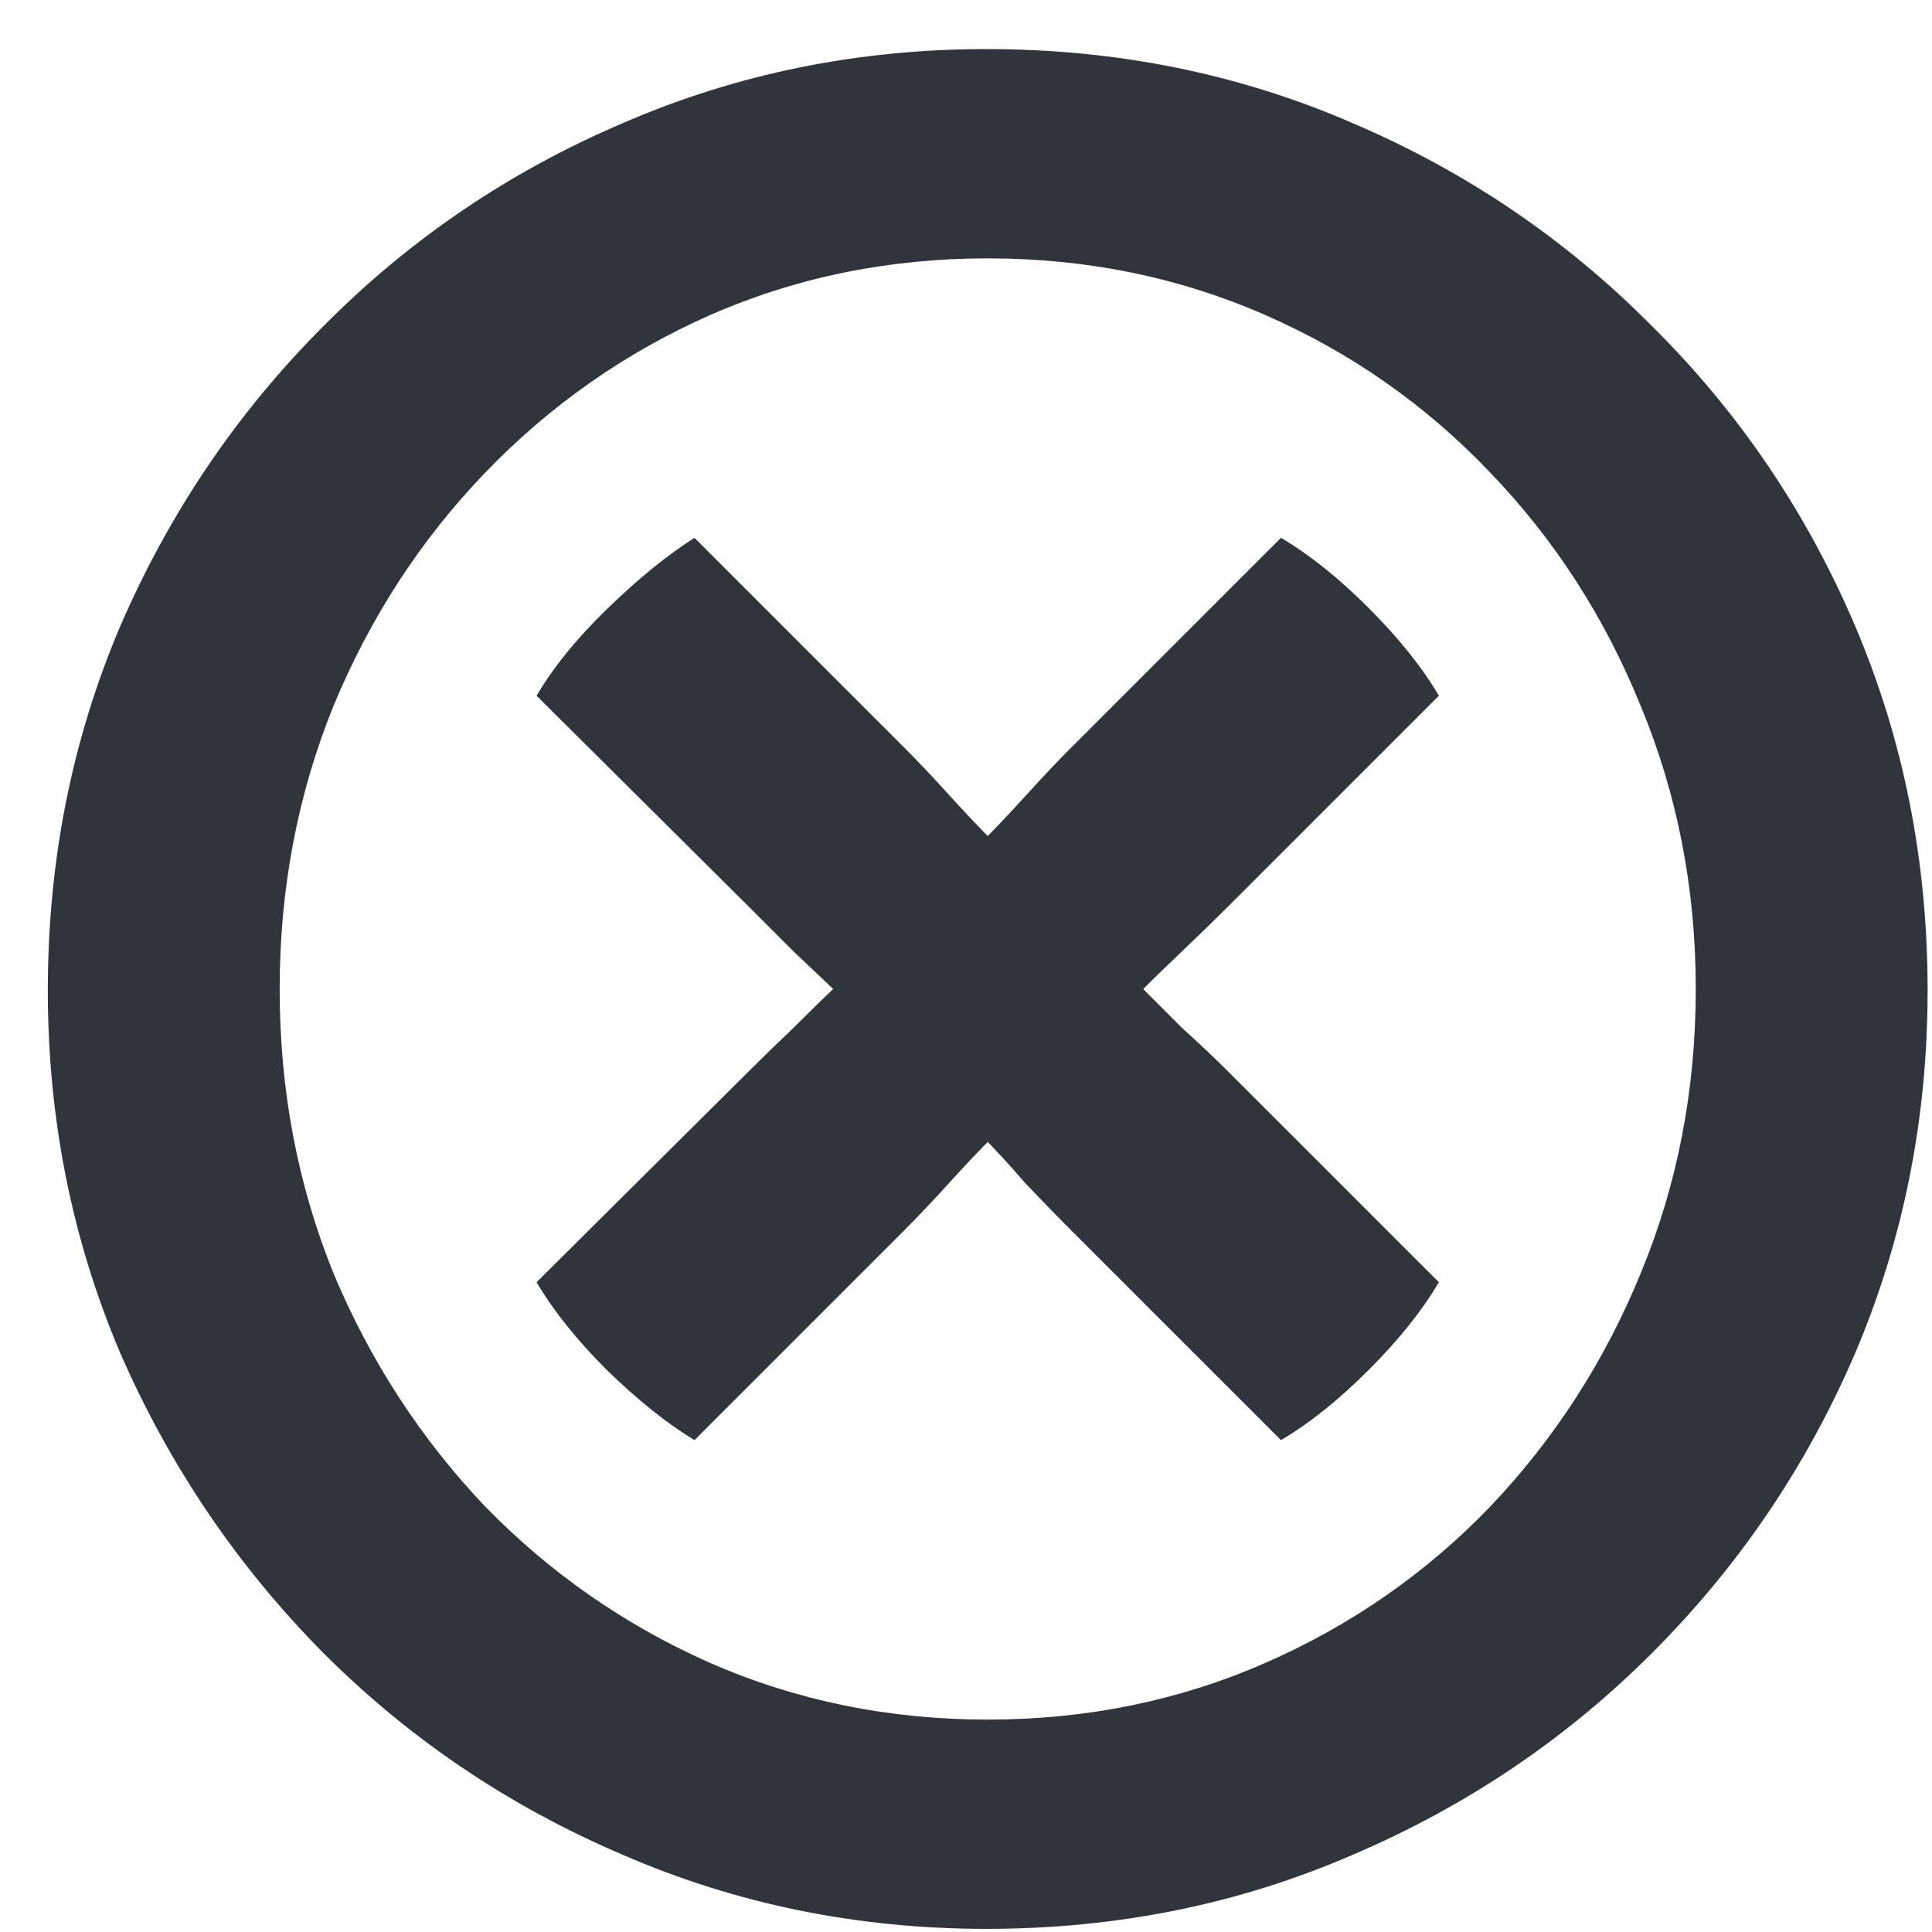 <svg width="37" height="37" viewBox="0 0 37 37" fill="none" xmlns="http://www.w3.org/2000/svg">
<path d="M13.3 27.58L17.308 23.572C17.596 23.284 17.884 22.98 18.172 22.66C18.476 22.324 18.764 22.02 19.036 21.748L21.748 19.084C22.02 18.812 22.316 18.524 22.636 18.22C22.972 17.9 23.276 17.604 23.548 17.332L27.556 13.324C27.236 12.78 26.788 12.22 26.212 11.644C25.636 11.068 25.076 10.62 24.532 10.3L20.524 14.308C20.252 14.58 19.964 14.884 19.66 15.22C19.356 15.556 19.068 15.86 18.796 16.132L16.108 18.796C15.82 19.068 15.516 19.364 15.196 19.684C14.876 19.988 14.58 20.276 14.308 20.548L10.276 24.556C10.596 25.1 11.044 25.66 11.62 26.236C12.212 26.812 12.772 27.26 13.3 27.58ZM24.532 27.58C25.076 27.26 25.636 26.812 26.212 26.236C26.788 25.66 27.236 25.1 27.556 24.556L23.548 20.548C23.276 20.276 22.972 19.988 22.636 19.684C22.316 19.364 22.02 19.068 21.748 18.796L19.036 16.132C18.764 15.86 18.476 15.556 18.172 15.22C17.868 14.884 17.58 14.58 17.308 14.308L13.3 10.3C12.772 10.636 12.212 11.092 11.62 11.668C11.044 12.228 10.596 12.78 10.276 13.324L14.308 17.332C14.58 17.604 14.876 17.9 15.196 18.22C15.516 18.524 15.82 18.812 16.108 19.084L18.796 21.748C19.068 22.02 19.348 22.324 19.636 22.66C19.94 22.98 20.236 23.284 20.524 23.572L24.532 27.58ZM18.892 36.94C16.428 36.94 14.108 36.468 11.932 35.524C9.756 34.596 7.844 33.308 6.196 31.66C4.548 29.996 3.252 28.084 2.308 25.924C1.38 23.748 0.916 21.428 0.916 18.964C0.916 16.484 1.38 14.156 2.308 11.98C3.252 9.804 4.548 7.892 6.196 6.244C7.844 4.58 9.756 3.284 11.932 2.356C14.108 1.412 16.428 0.94 18.892 0.94C21.388 0.94 23.724 1.412 25.9 2.356C28.076 3.284 29.988 4.58 31.636 6.244C33.3 7.892 34.596 9.804 35.524 11.98C36.452 14.156 36.916 16.484 36.916 18.964C36.916 21.428 36.452 23.748 35.524 25.924C34.596 28.084 33.3 29.996 31.636 31.66C29.988 33.308 28.076 34.596 25.9 35.524C23.724 36.468 21.388 36.94 18.892 36.94ZM18.916 32.932C20.804 32.932 22.572 32.572 24.22 31.852C25.868 31.132 27.308 30.132 28.54 28.852C29.772 27.556 30.732 26.068 31.42 24.388C32.124 22.692 32.476 20.876 32.476 18.94C32.476 17.02 32.124 15.212 31.42 13.516C30.732 11.82 29.772 10.332 28.54 9.052C27.308 7.756 25.868 6.748 24.22 6.028C22.572 5.308 20.804 4.948 18.916 4.948C17.028 4.948 15.26 5.308 13.612 6.028C11.98 6.748 10.54 7.756 9.292 9.052C8.06 10.332 7.092 11.82 6.388 13.516C5.7 15.212 5.356 17.02 5.356 18.94C5.356 20.876 5.7 22.692 6.388 24.388C7.092 26.068 8.06 27.556 9.292 28.852C10.54 30.132 11.98 31.132 13.612 31.852C15.26 32.572 17.028 32.932 18.916 32.932Z" fill="#30343C"/>
</svg>
